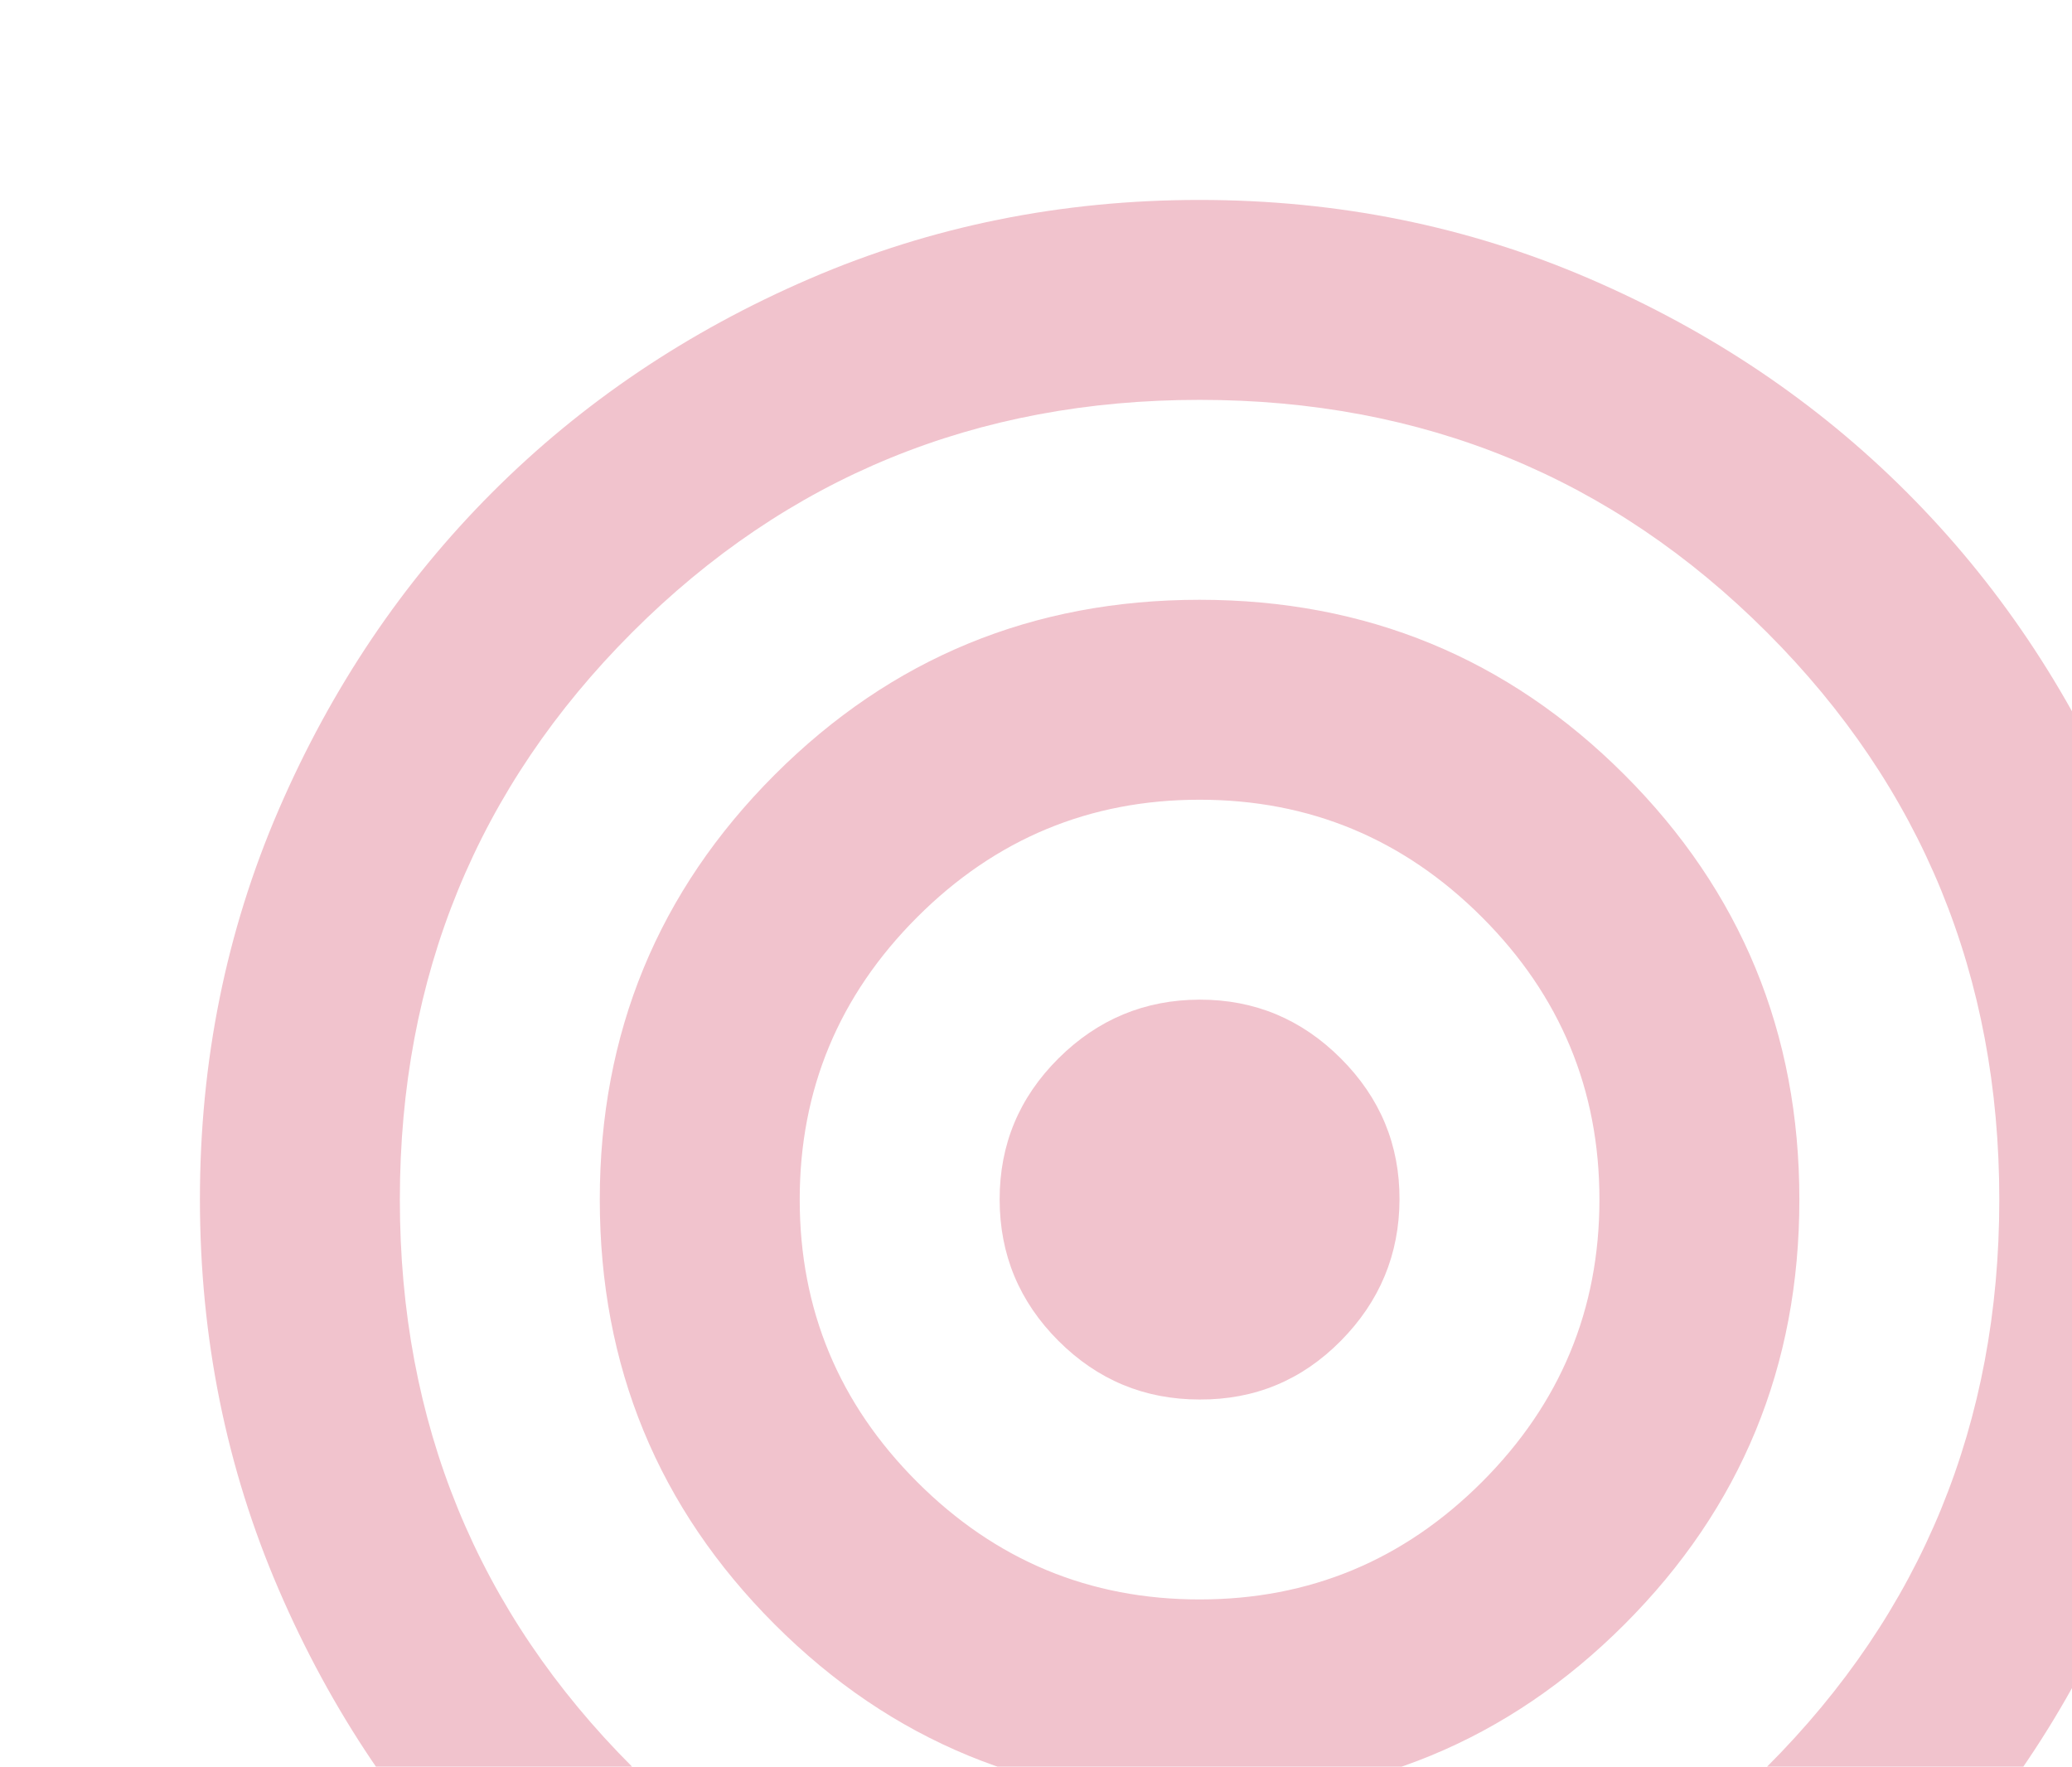 <?xml version="1.0" encoding="UTF-8"?> <svg xmlns="http://www.w3.org/2000/svg" width="190" height="162" viewBox="0 0 190 162" fill="none"><g clip-path="url(#clip0_24_439)"><path d="M110 201.667C97.319 201.667 85.403 199.259 74.25 194.443C63.097 189.628 53.395 183.098 45.145 174.854C36.895 166.61 30.366 156.909 25.556 145.75C20.747 134.591 18.339 122.675 18.333 110C18.327 97.326 20.735 85.409 25.556 74.25C30.378 63.091 36.908 53.39 45.145 45.146C53.383 36.902 63.085 30.372 74.25 25.557C85.415 20.741 97.331 18.334 110 18.334C122.668 18.334 134.585 20.741 145.75 25.557C156.915 30.372 166.616 36.902 174.854 45.146C183.092 53.39 189.624 63.091 194.452 74.25C199.28 85.409 201.685 97.326 201.666 110C201.648 122.675 199.24 134.591 194.443 145.75C189.646 156.909 183.116 166.61 174.854 174.854C166.592 183.098 156.89 189.631 145.75 194.453C134.609 199.274 122.692 201.679 110 201.667ZM110 183.333C130.472 183.333 147.812 176.229 162.02 162.021C176.229 147.813 183.333 130.472 183.333 110C183.333 89.528 176.229 72.188 162.02 57.979C147.812 43.771 130.472 36.667 110 36.667C89.528 36.667 72.187 43.771 57.979 57.979C43.77 72.188 36.666 89.528 36.666 110C36.666 130.472 43.77 147.813 57.979 162.021C72.187 176.229 89.528 183.333 110 183.333ZM110 165C94.722 165 81.736 159.653 71.041 148.958C60.347 138.264 55 125.278 55 110C55 94.722 60.347 81.736 71.041 71.042C81.736 60.347 94.722 55 110 55C125.277 55 138.264 60.347 148.958 71.042C159.652 81.736 165 94.722 165 110C165 125.278 159.652 138.264 148.958 148.958C138.264 159.653 125.277 165 110 165ZM110 146.667C120.083 146.667 128.715 143.077 135.896 135.896C143.076 128.715 146.666 120.083 146.666 110C146.666 99.917 143.076 91.285 135.896 84.104C128.715 76.924 120.083 73.334 110 73.334C99.916 73.334 91.284 76.924 84.104 84.104C76.923 91.285 73.333 99.917 73.333 110C73.333 120.083 76.923 128.715 84.104 135.896C91.284 143.077 99.916 146.667 110 146.667ZM110 128.333C104.958 128.333 100.644 126.54 97.056 122.953C93.469 119.365 91.672 115.048 91.666 110C91.66 104.952 93.457 100.638 97.056 97.057C100.656 93.476 104.97 91.679 110 91.667C115.029 91.655 119.347 93.451 122.952 97.057C126.558 100.662 128.351 104.977 128.333 110C128.315 115.023 126.521 119.341 122.952 122.953C119.383 126.564 115.066 128.358 110 128.333Z" fill="#F1C3CD"></path></g><defs><clipPath id="clip0_24_439"><rect width="190" height="162" fill="white"></rect></clipPath></defs></svg> 